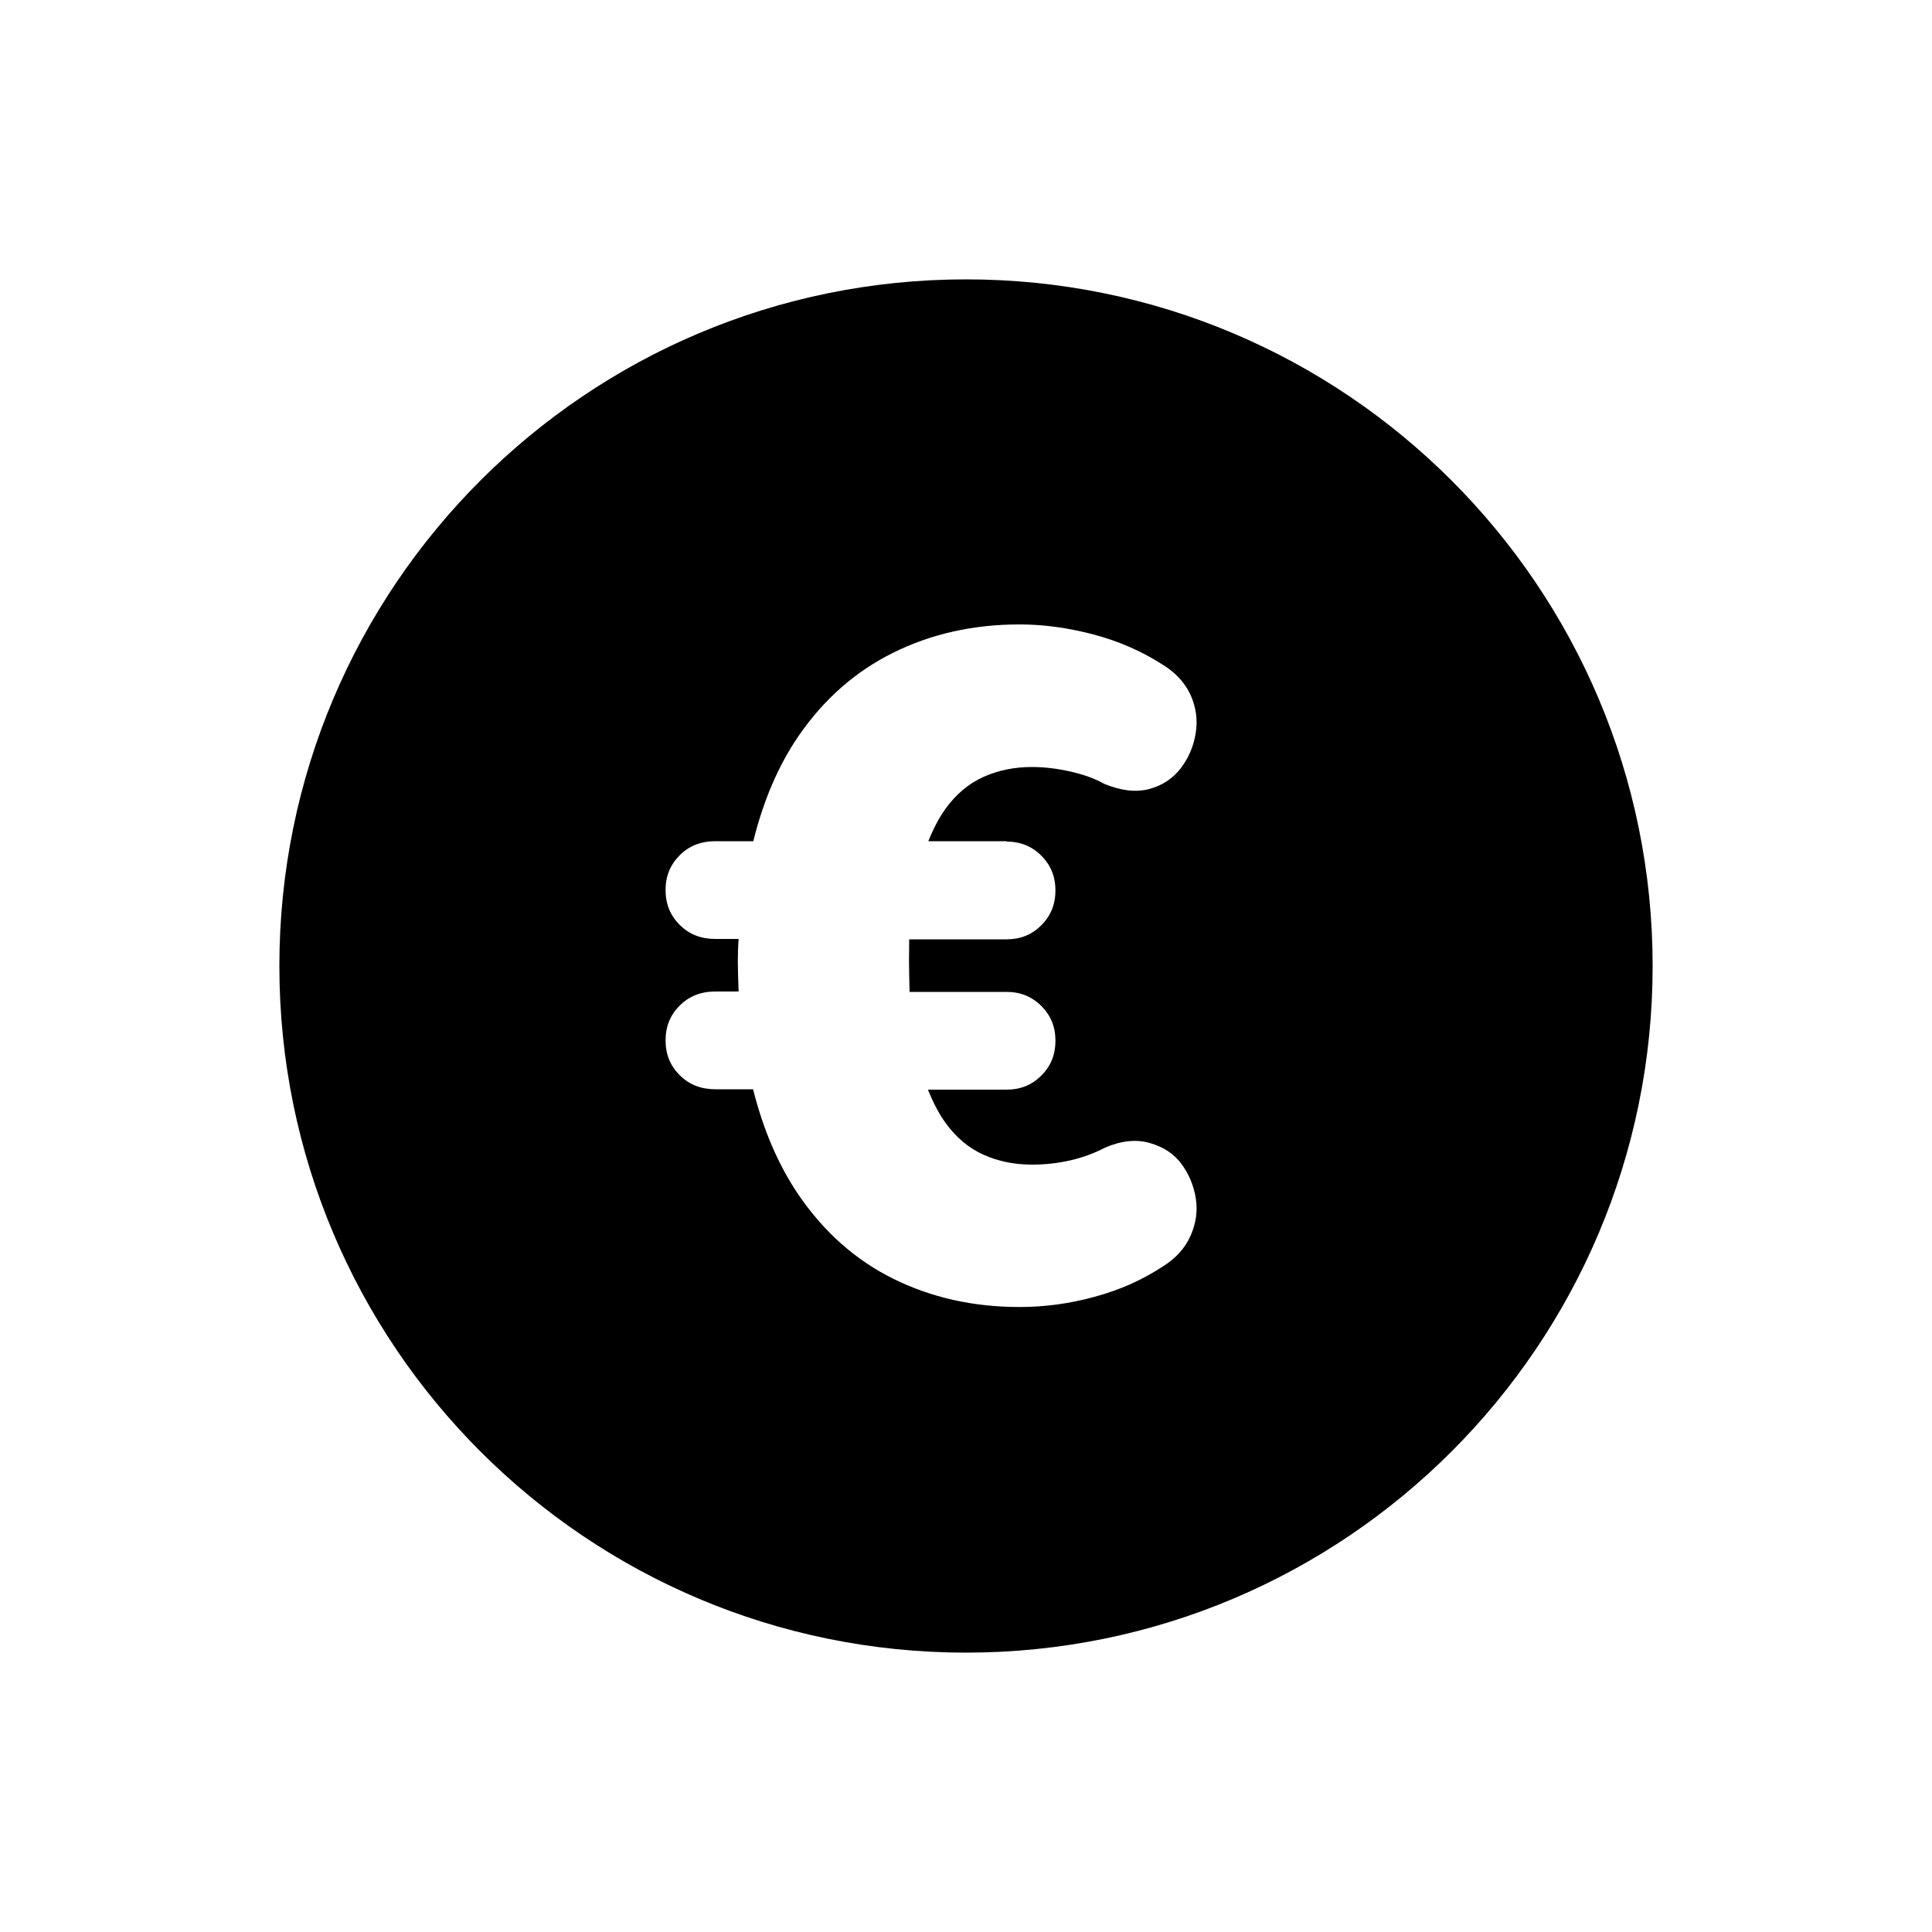 <svg xmlns="http://www.w3.org/2000/svg" id="Layer_1" viewBox="0 0 100 100"><path d="M50,14.46c-19.63,0-35.54,15.91-35.54,35.54s15.91,35.54,35.54,35.54,35.54-15.91,35.54-35.54S69.63,14.46,50,14.46ZM52.1,43.56c.71,0,1.31.24,1.8.73.49.49.73,1.09.73,1.8s-.24,1.31-.73,1.8-1.08.73-1.8.73h-5.04c0,.36-.01.73-.01,1.12,0,.56.02,1.08.03,1.6h5.02c.71,0,1.31.24,1.8.73s.73,1.08.73,1.8-.24,1.31-.73,1.8c-.49.49-1.08.73-1.8.73h-4.07c.27.67.57,1.25.91,1.72.55.76,1.21,1.31,1.97,1.65.76.34,1.59.51,2.5.51.68,0,1.34-.07,1.99-.22.65-.15,1.25-.37,1.8-.66.84-.36,1.61-.44,2.31-.24.7.2,1.24.55,1.63,1.07.39.52.64,1.11.75,1.77.11.66.02,1.32-.27,1.97-.29.65-.78,1.18-1.46,1.6-1.04.68-2.2,1.2-3.5,1.55-1.3.36-2.59.53-3.89.53-2.4,0-4.57-.49-6.53-1.46-1.96-.97-3.59-2.42-4.91-4.35-1.05-1.55-1.83-3.38-2.35-5.46h-1.95c-.75,0-1.36-.24-1.85-.73-.49-.49-.73-1.08-.73-1.8s.24-1.31.73-1.8,1.1-.73,1.85-.73h1.2c-.02-.56-.04-1.08-.04-1.53,0-.38.01-.78.04-1.19h-1.2c-.75,0-1.36-.24-1.85-.73s-.73-1.08-.73-1.8.24-1.31.73-1.8c.49-.49,1.1-.73,1.85-.73h1.96c.52-2.09,1.29-3.91,2.34-5.44,1.31-1.91,2.95-3.35,4.91-4.32,1.96-.97,4.14-1.46,6.53-1.46,1.23,0,2.49.17,3.79.51s2.48.85,3.55,1.53c.71.42,1.21.96,1.51,1.6.29.65.38,1.31.27,1.99-.11.68-.37,1.29-.78,1.82s-.95.89-1.63,1.07-1.46.09-2.33-.27c-.45-.26-1.03-.47-1.72-.63-.7-.16-1.37-.24-2.02-.24-.91,0-1.74.17-2.5.51-.76.34-1.42.89-1.97,1.65-.33.46-.63,1.03-.89,1.68h4.05Z"></path></svg>
